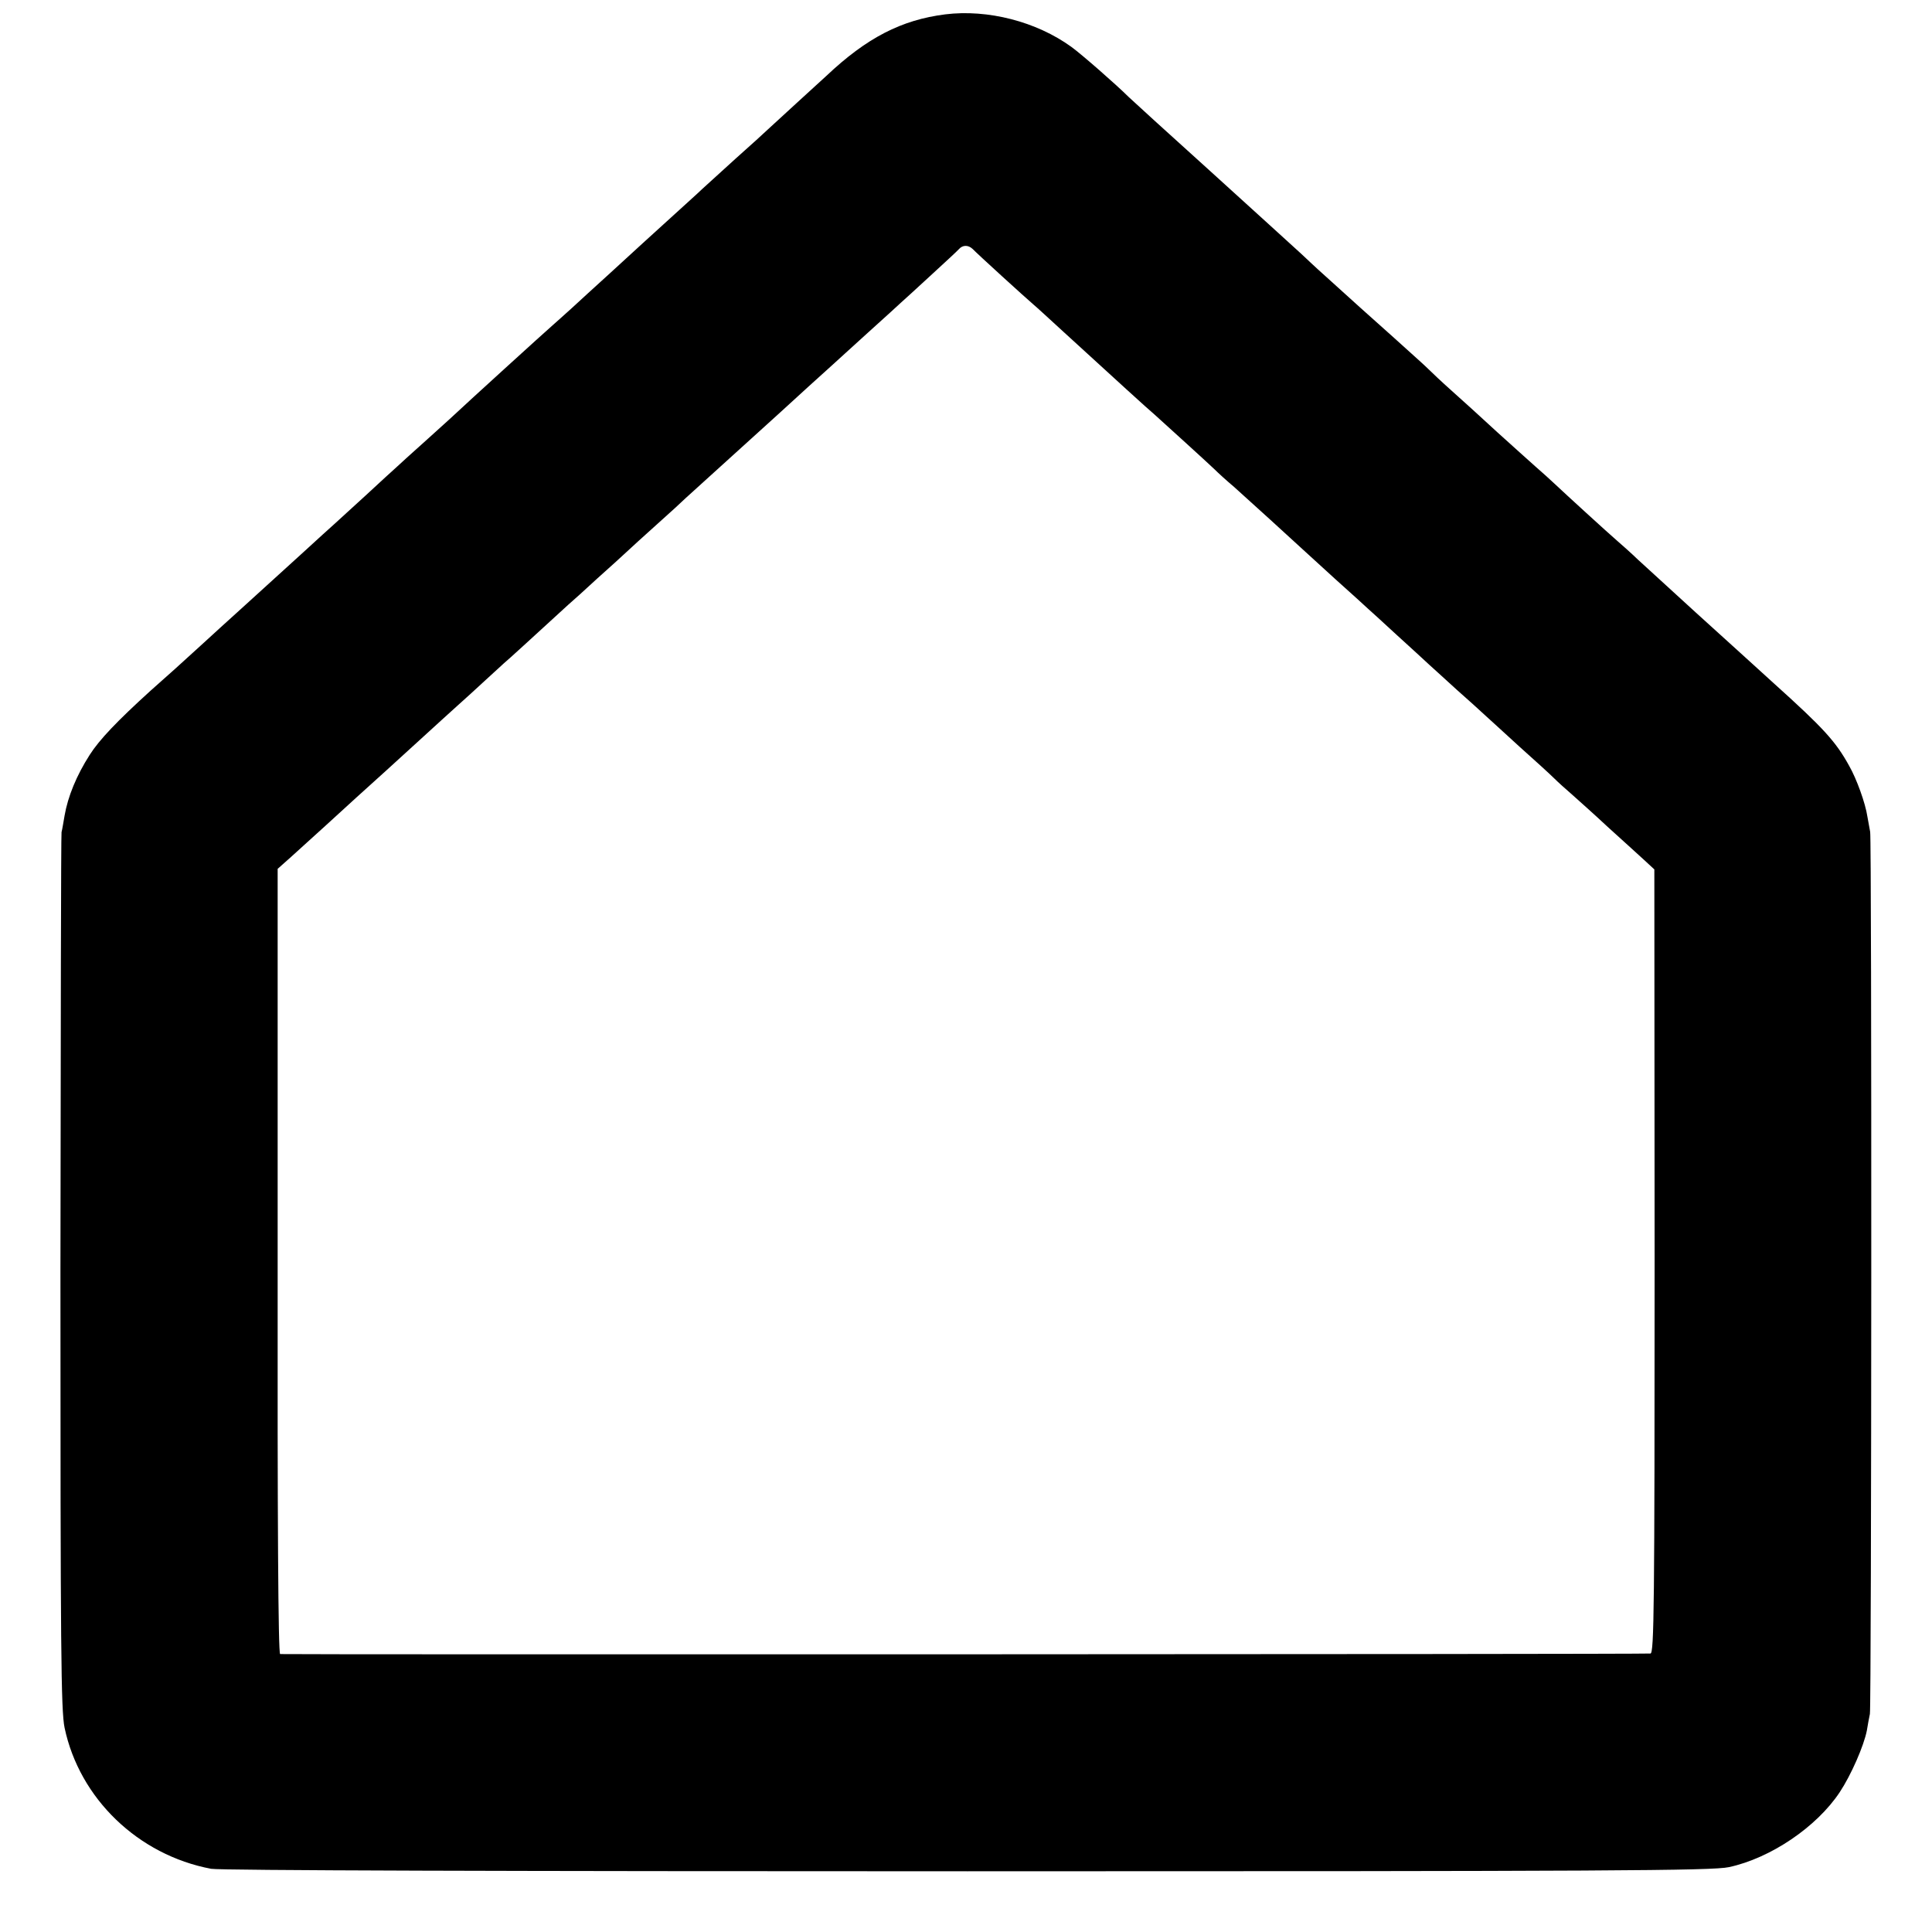 <?xml version="1.0" standalone="no"?>
<!DOCTYPE svg PUBLIC "-//W3C//DTD SVG 20010904//EN"
 "http://www.w3.org/TR/2001/REC-SVG-20010904/DTD/svg10.dtd">
<svg version="1.0" xmlns="http://www.w3.org/2000/svg"
 width="700pt" height="700pt" viewBox="0 0 700 700"
 preserveAspectRatio="xMidYMid meet">
<g transform="translate(0,700) scale(0.1,-0.1)"
fill="#000000" stroke="none">
<path d="M3425 6948 c-159 -20 -285 -85 -431 -223 -6 -5 -52 -48 -104 -95 -51
-47 -100 -92 -109 -100 -9 -9 -61 -56 -116 -105 -55 -50 -109 -99 -121 -110
-11 -11 -59 -54 -105 -96 -46 -42 -96 -87 -110 -100 -14 -13 -68 -62 -119
-109 -52 -47 -114 -104 -139 -127 -26 -23 -55 -50 -67 -60 -29 -25 -331 -300
-344 -313 -3 -3 -52 -48 -110 -100 -58 -52 -110 -99 -116 -105 -6 -5 -55 -50
-109 -100 -54 -49 -106 -97 -115 -105 -9 -8 -59 -53 -110 -100 -52 -47 -101
-92 -110 -100 -9 -8 -58 -53 -110 -100 -52 -47 -117 -106 -144 -131 -94 -86
-111 -101 -191 -172 -120 -109 -185 -177 -220 -232 -48 -75 -79 -151 -91 -220
-4 -22 -8 -49 -11 -60 -2 -11 -3 -729 -4 -1596 0 -1368 2 -1586 15 -1649 54
-256 266 -461 531 -511 31 -6 1083 -9 2740 -9 2327 0 2699 2 2759 15 150 32
318 145 402 272 41 62 87 167 98 223 3 19 8 46 11 60 6 31 7 3167 1 3196 -2
12 -7 37 -10 55 -7 48 -39 137 -66 184 -49 89 -93 137 -274 300 -6 6 -61 55
-121 110 -61 55 -132 120 -160 145 -74 68 -154 141 -210 192 -27 26 -61 56
-75 68 -37 32 -189 171 -225 205 -18 17 -49 45 -71 64 -21 19 -84 75 -139 125
-54 50 -129 118 -165 150 -36 32 -74 68 -86 80 -12 12 -39 36 -60 55 -21 19
-104 94 -184 165 -80 72 -150 136 -156 141 -6 6 -33 30 -60 56 -27 25 -175
159 -329 299 -154 139 -287 260 -296 269 -43 43 -171 155 -207 181 -127 92
-303 137 -457 118z m99 -850 c17 -18 194 -179 220 -201 12 -10 61 -55 110
-100 186 -170 305 -279 328 -298 32 -29 191 -173 218 -199 14 -14 46 -43 71
-64 56 -50 215 -195 243 -221 12 -11 69 -63 126 -115 58 -52 110 -99 116 -105
6 -5 53 -48 104 -95 52 -47 105 -96 119 -109 14 -13 59 -53 99 -90 41 -36 86
-77 101 -91 15 -14 72 -65 126 -115 55 -49 112 -101 126 -115 14 -14 43 -40
65 -59 21 -19 80 -71 129 -117 50 -45 108 -98 130 -118 l39 -36 1 -1420 c0
-1255 -2 -1420 -15 -1421 -39 -3 -4956 -4 -4965 -2 -7 2 -10 485 -9 1424 l0
1421 45 40 c24 22 82 74 128 116 107 98 116 106 219 199 47 43 113 103 147
134 33 30 82 75 110 100 27 24 72 65 100 91 27 25 60 55 71 65 18 15 91 82
233 212 14 12 62 55 105 95 44 39 91 82 106 96 15 14 64 59 110 100 46 41 93
84 104 95 12 11 89 81 171 155 82 74 159 144 171 155 12 11 59 54 104 95 46
41 88 80 94 85 6 6 61 55 121 110 61 55 115 104 121 110 6 5 53 48 104 95 51
47 98 90 104 97 14 16 34 16 50 1z"/>
</g>
</svg>
